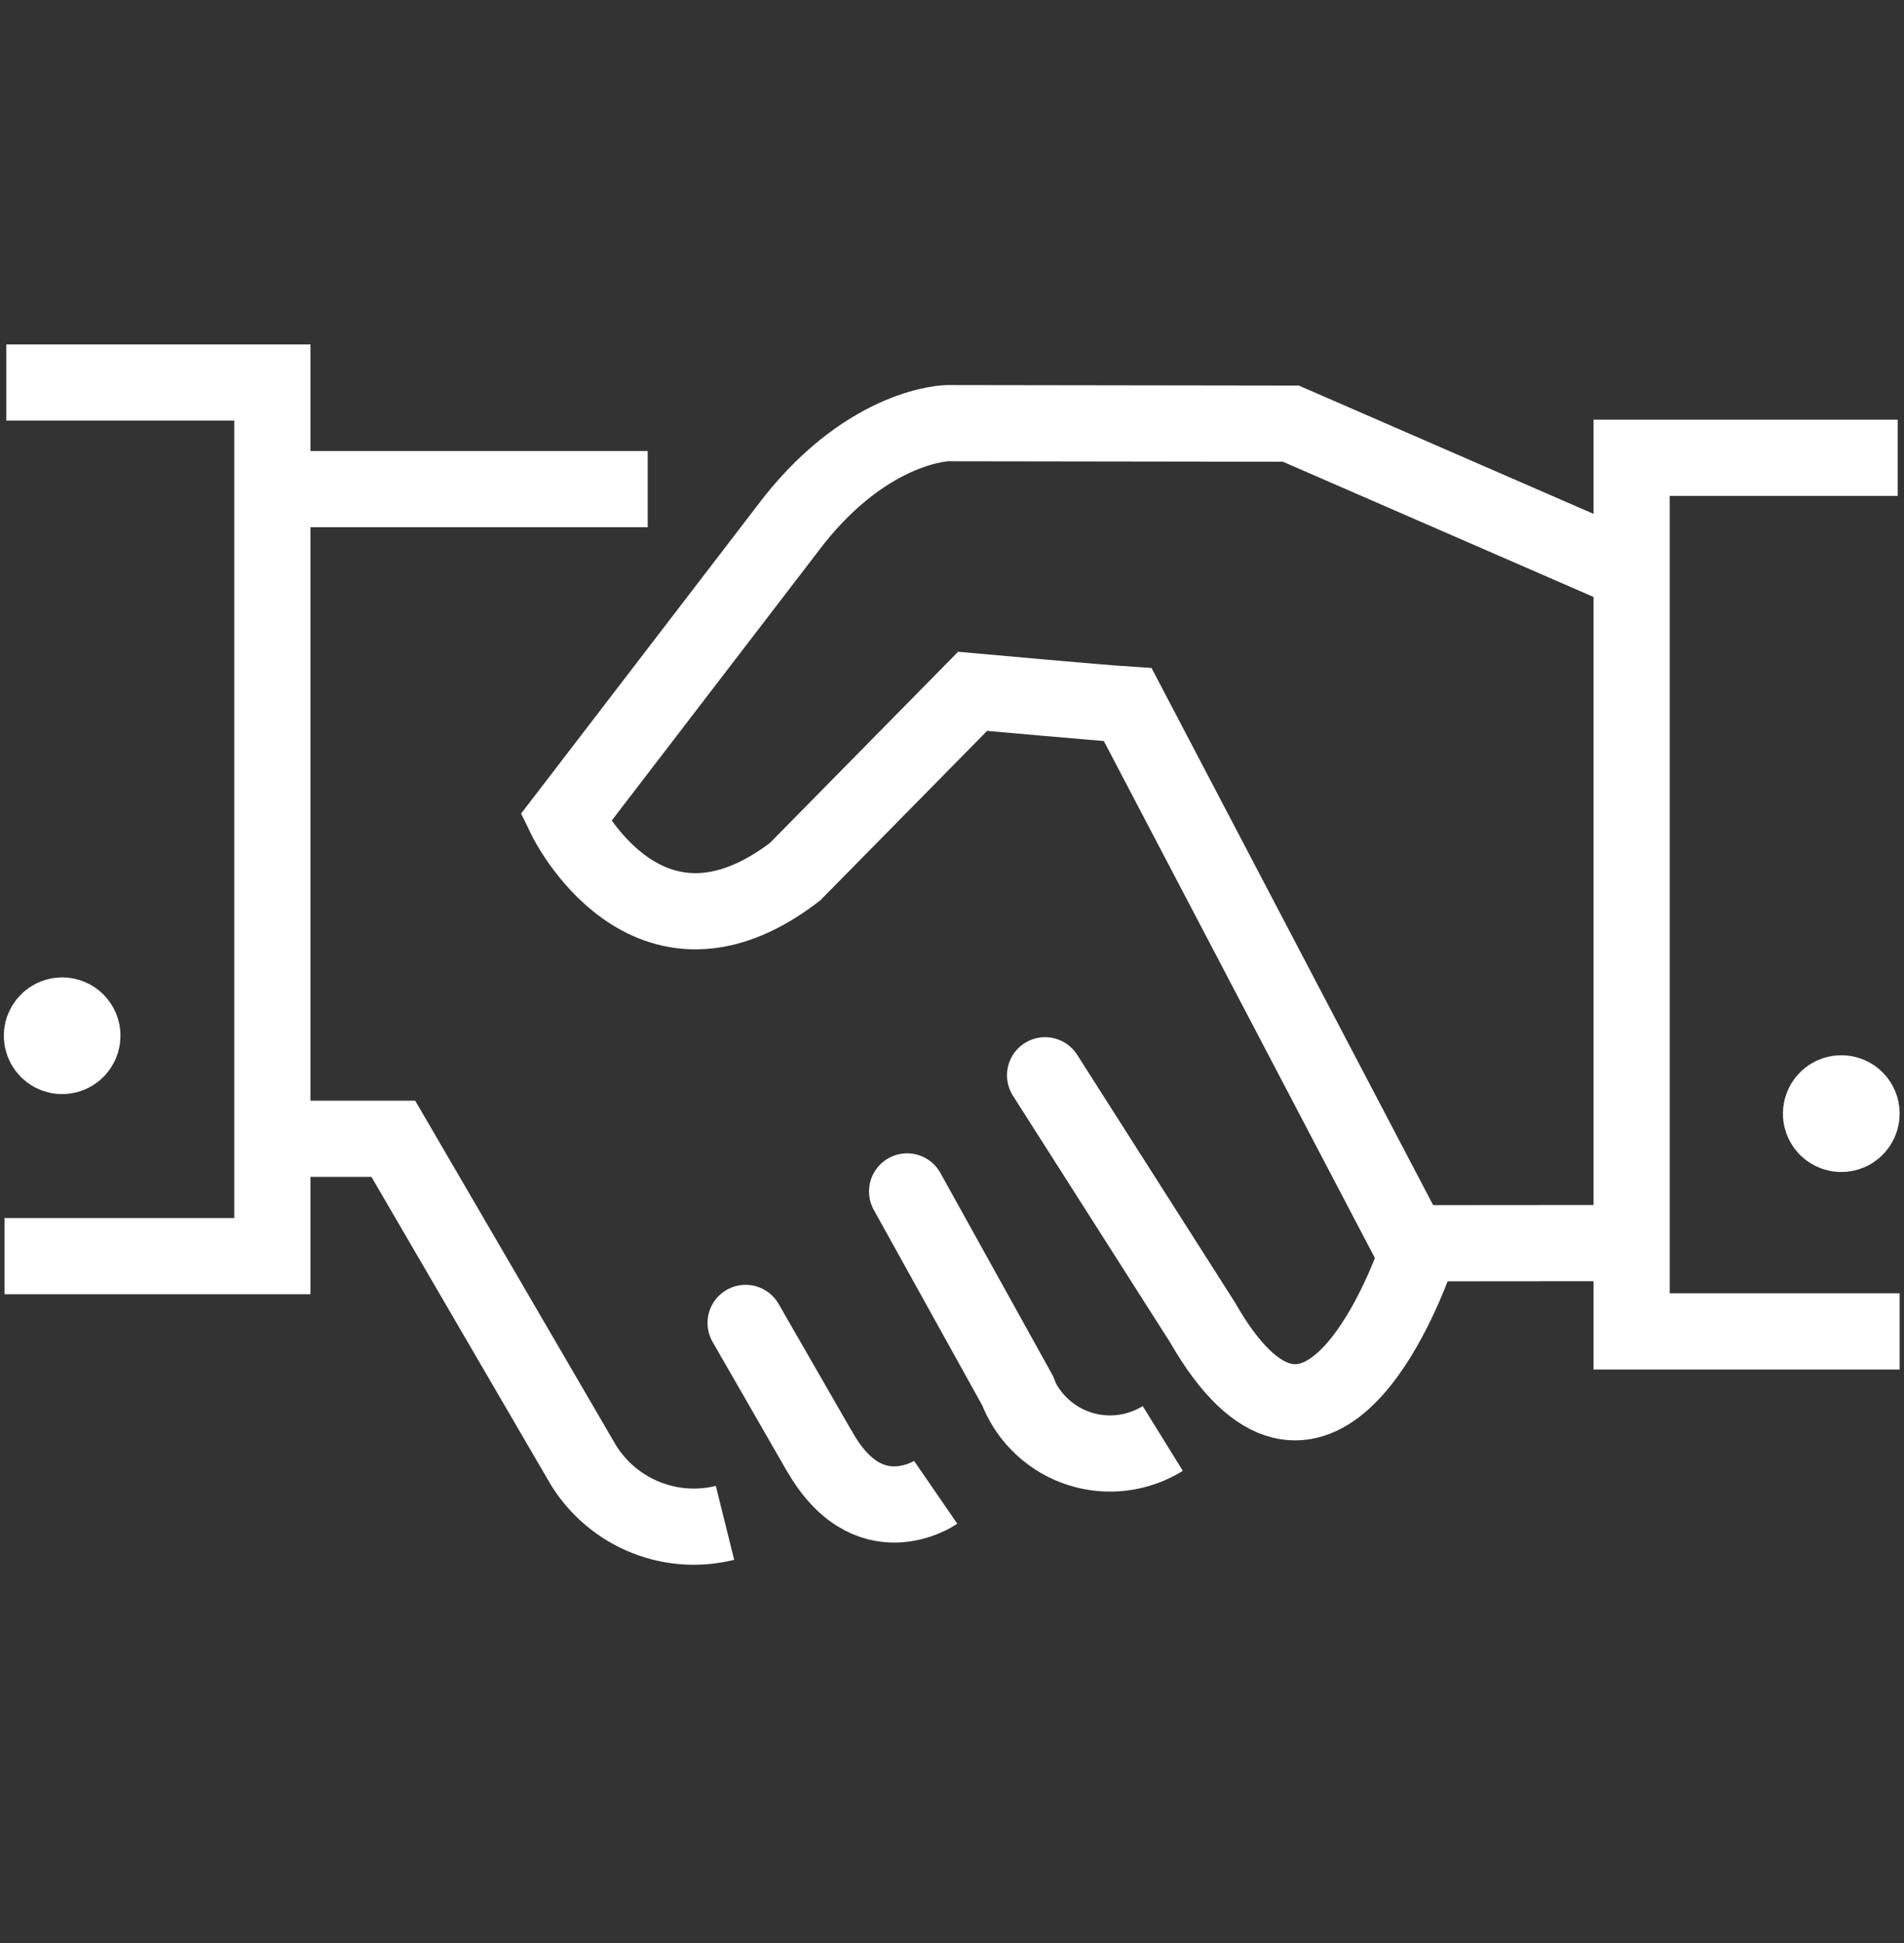 <svg width="50" height="51" viewBox="0 0 50 51" fill="none" xmlns="http://www.w3.org/2000/svg">
<rect x="0" y="0" width="50" height="51" fill="#333333" stroke="none"/>
<path d="M19.039 39.972C18.307 40.154 17.535 40.086 16.845 39.782C16.154 39.477 15.585 38.952 15.224 38.289L10.329 29.891H7.364" stroke="white" stroke-width="2" stroke-miterlimit="10"/>
<path d="M23.821 31.273L26.752 36.555" stroke="white" stroke-width="2" stroke-miterlimit="10" stroke-linecap="round"/>
<path d="M19.58 34.724L21.483 38.031" stroke="white" stroke-width="2" stroke-miterlimit="10" stroke-linecap="round"/>
<path d="M36.934 32.633L42.791 32.628" stroke="white" stroke-width="2" stroke-miterlimit="10"/>
<path d="M30.535 37.757C30.212 37.957 29.85 38.085 29.473 38.132C29.096 38.179 28.714 38.143 28.352 38.027C27.991 37.912 27.658 37.719 27.379 37.462C27.099 37.205 26.878 36.891 26.732 36.54" stroke="white" stroke-width="2" stroke-miterlimit="10"/>
<path d="M24.572 39.171C24.572 39.171 22.784 40.401 21.486 38.03" stroke="white" stroke-width="2" stroke-miterlimit="10"/>
<path d="M7.346 12.838H17.009" stroke="white" stroke-width="2" stroke-miterlimit="10"/>
<path d="M0.166 10.041H7.152V32.971H0.118" stroke="white" stroke-width="2" stroke-miterlimit="10"/>
<path d="M37.2 32.956C36.841 33.97 34.545 39.894 31.576 34.706L27.444 28.224" stroke="white" stroke-width="2" stroke-miterlimit="10" stroke-linecap="round"/>
<path d="M2.164 27.187C2.164 27.292 2.133 27.395 2.074 27.482C2.016 27.57 1.933 27.638 1.836 27.678C1.739 27.718 1.632 27.729 1.528 27.708C1.425 27.688 1.33 27.637 1.256 27.563C1.182 27.488 1.131 27.394 1.11 27.29C1.09 27.187 1.1 27.08 1.141 26.983C1.181 26.886 1.249 26.803 1.337 26.744C1.424 26.686 1.527 26.654 1.632 26.654C1.702 26.654 1.771 26.668 1.836 26.695C1.901 26.721 1.959 26.761 2.009 26.81C2.058 26.86 2.097 26.918 2.124 26.983C2.151 27.047 2.164 27.117 2.164 27.187Z" fill="white" stroke="white" stroke-width="2" stroke-miterlimit="10"/>
<path d="M48.886 29.23C48.886 29.335 48.855 29.438 48.797 29.526C48.738 29.614 48.655 29.683 48.557 29.723C48.46 29.763 48.353 29.774 48.249 29.753C48.146 29.733 48.051 29.682 47.976 29.608C47.901 29.533 47.851 29.438 47.83 29.334C47.809 29.231 47.82 29.123 47.861 29.026C47.901 28.929 47.97 28.845 48.057 28.787C48.145 28.728 48.248 28.697 48.354 28.698C48.424 28.697 48.493 28.711 48.558 28.738C48.622 28.764 48.681 28.804 48.73 28.853C48.78 28.902 48.819 28.961 48.846 29.026C48.873 29.09 48.886 29.16 48.886 29.23Z" fill="white" stroke="white" stroke-width="2" stroke-miterlimit="10"/>
<path d="M49.834 12.016H42.848V34.947H49.886" stroke="white" stroke-width="2" stroke-miterlimit="10"/>
<path d="M37.515 33.556L29.615 18.495C28.945 18.453 25.541 18.146 25.541 18.146L20.875 22.884C16.982 25.859 14.854 21.473 14.854 21.473L20.847 13.662C22.856 11.136 24.878 11.107 24.878 11.107L33.899 11.12L42.733 14.964" stroke="white" stroke-width="2" stroke-miterlimit="10"/>
</svg>
